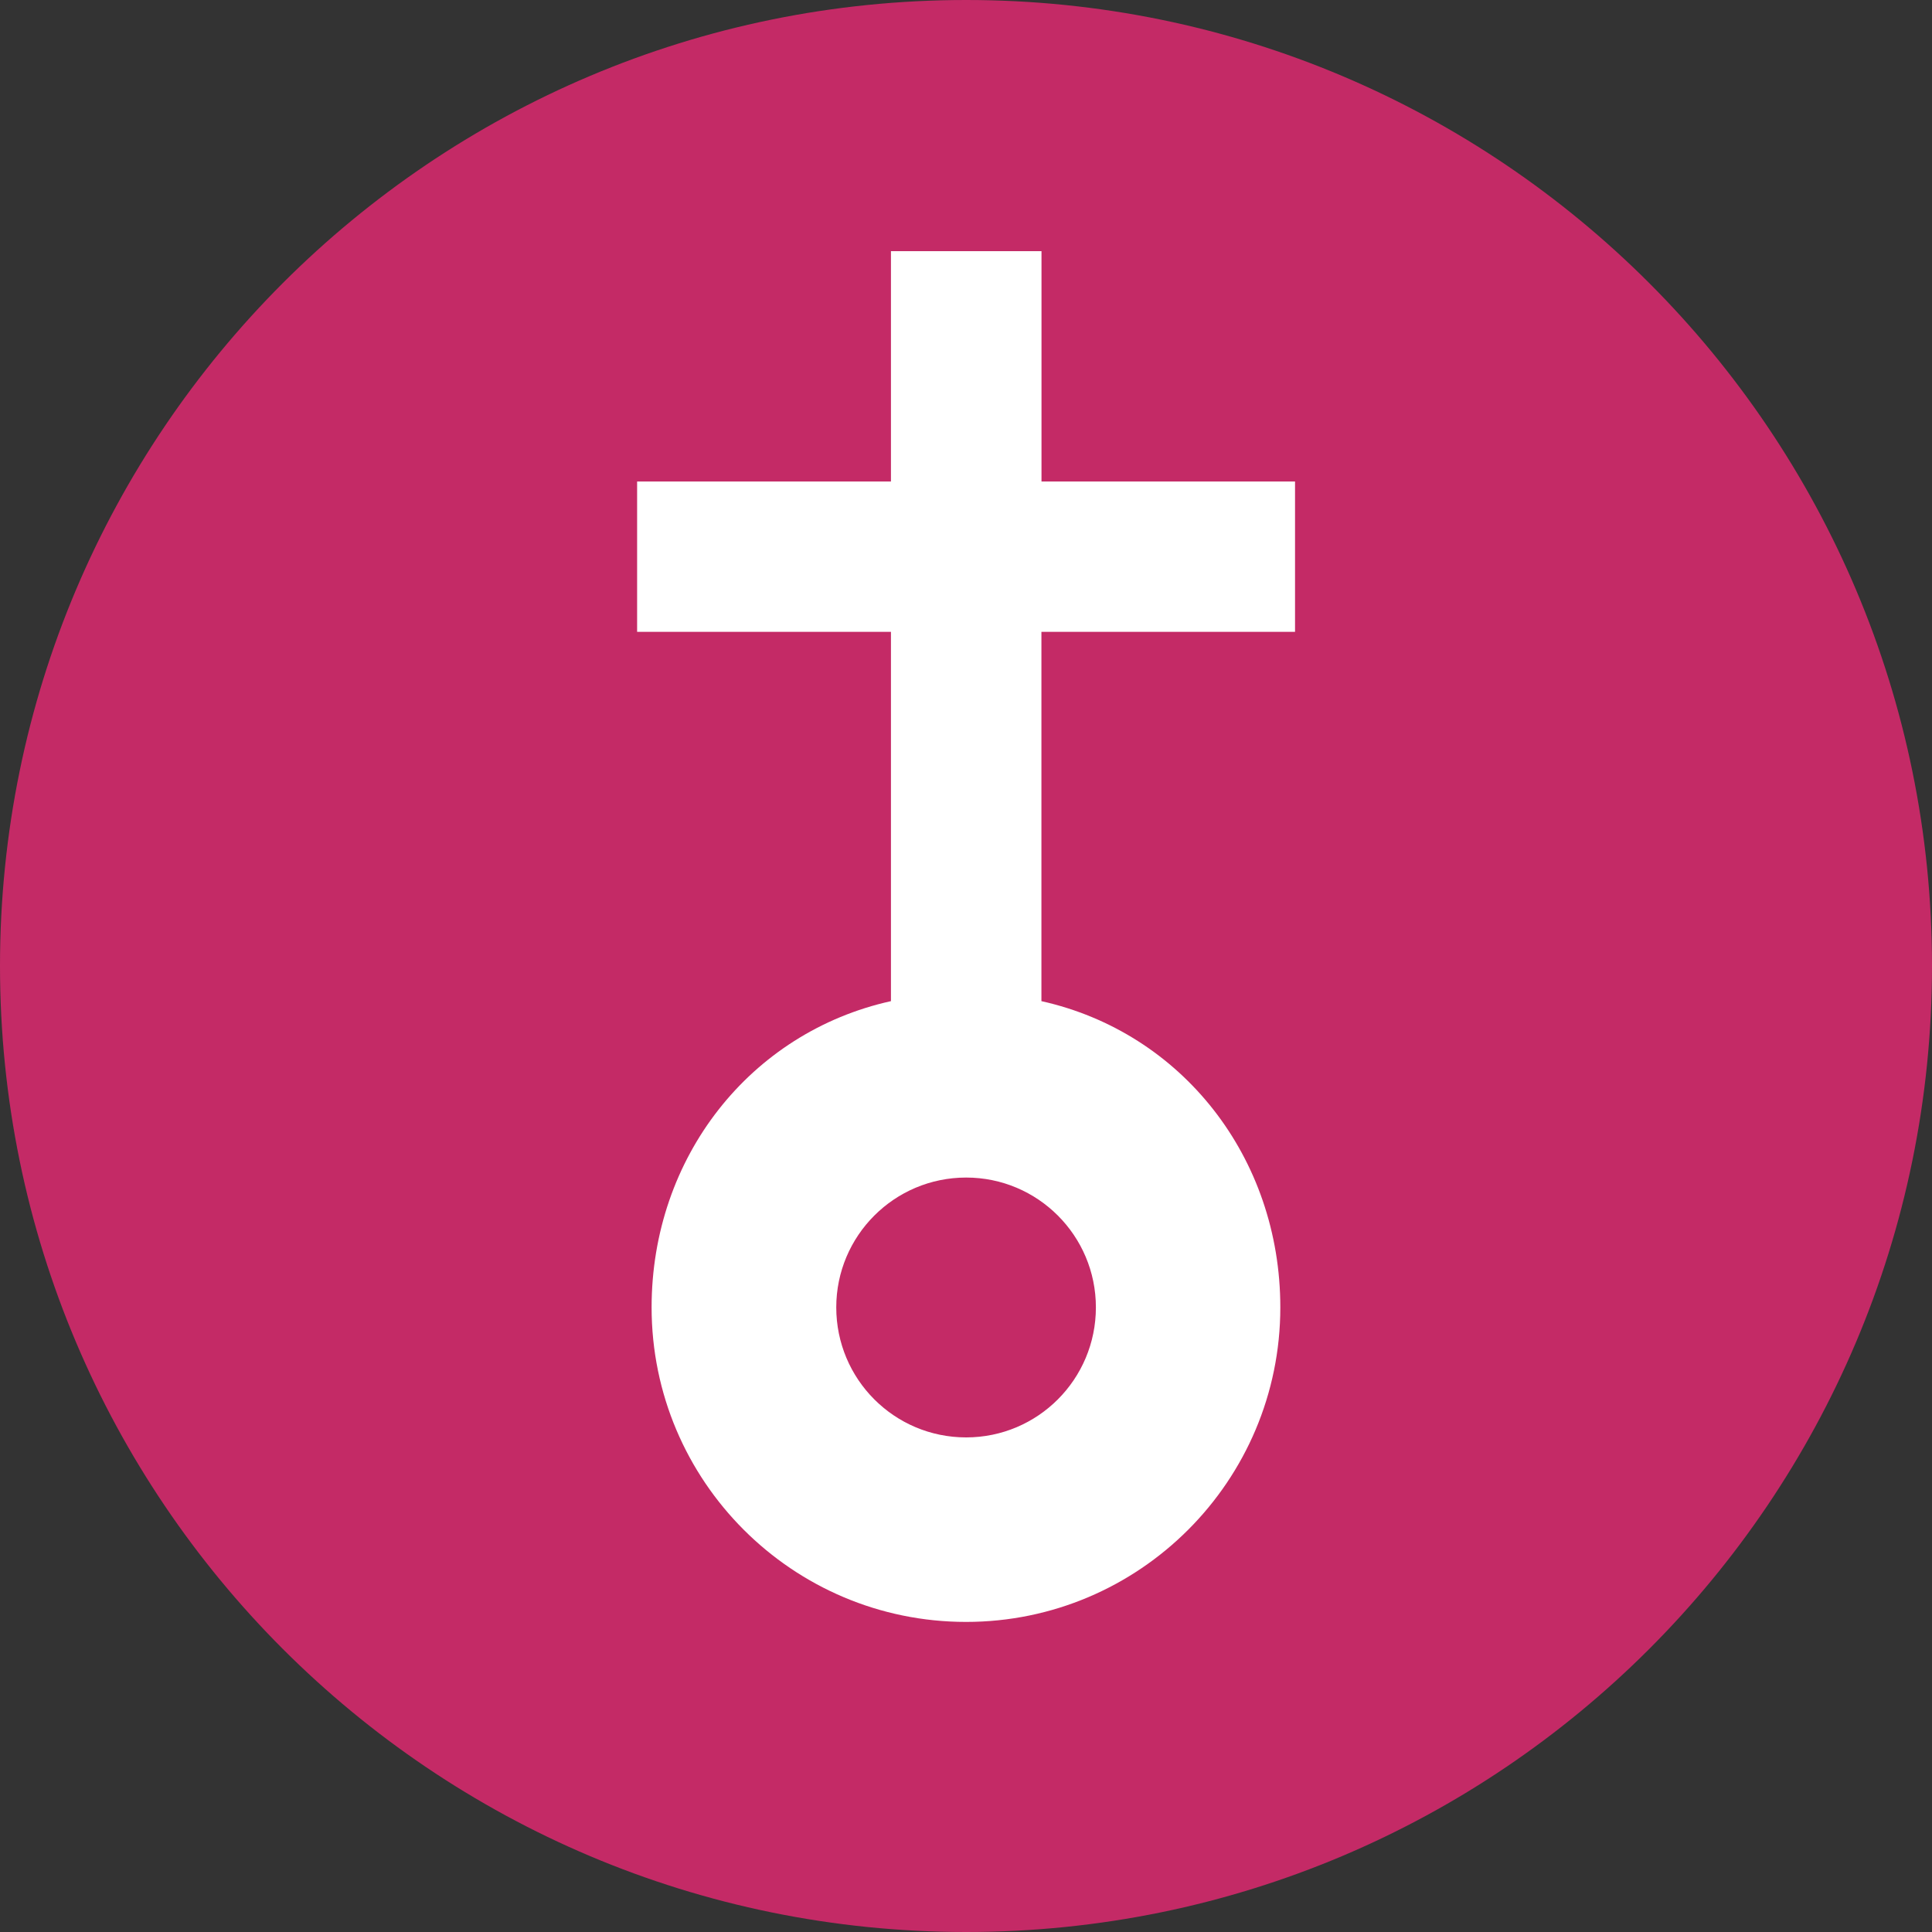 <?xml version="1.0" encoding="UTF-8"?> <svg xmlns="http://www.w3.org/2000/svg" version="1" width="26px" height="26px" viewBox="0 0 26 26"><rect x="0" y="0" width="26" height="26" fill="#333333" stroke="none"/><g id="Mapa"><g><g><path fill="#C42A66" d="M26,12.998C26,20.18,20.182,26,13.002,26C5.819,26,0,20.18,0,12.998C0,5.823,5.819,0,13.002,0 C20.182,0,26,5.823,26,12.998z"></path><path fill="#FFFFFF" d="M17.428,8.503V6.48h-3.412v-3.1H11.99v3.1H8.574v2.023h3.416v4.97c-1.895,0.42-3.221,2.104-3.221,4.121 c0,2.337,1.896,4.233,4.232,4.233c2.332,0,4.229-1.896,4.229-4.233c0-2.017-1.325-3.7-3.215-4.121v-4.97H17.428z M14.748,17.594 c0,0.967-0.781,1.75-1.746,1.75c-0.967,0-1.748-0.783-1.748-1.75c0-0.963,0.781-1.747,1.748-1.747 C13.967,15.847,14.748,16.63,14.748,17.594z"></path></g></g></g></svg> 